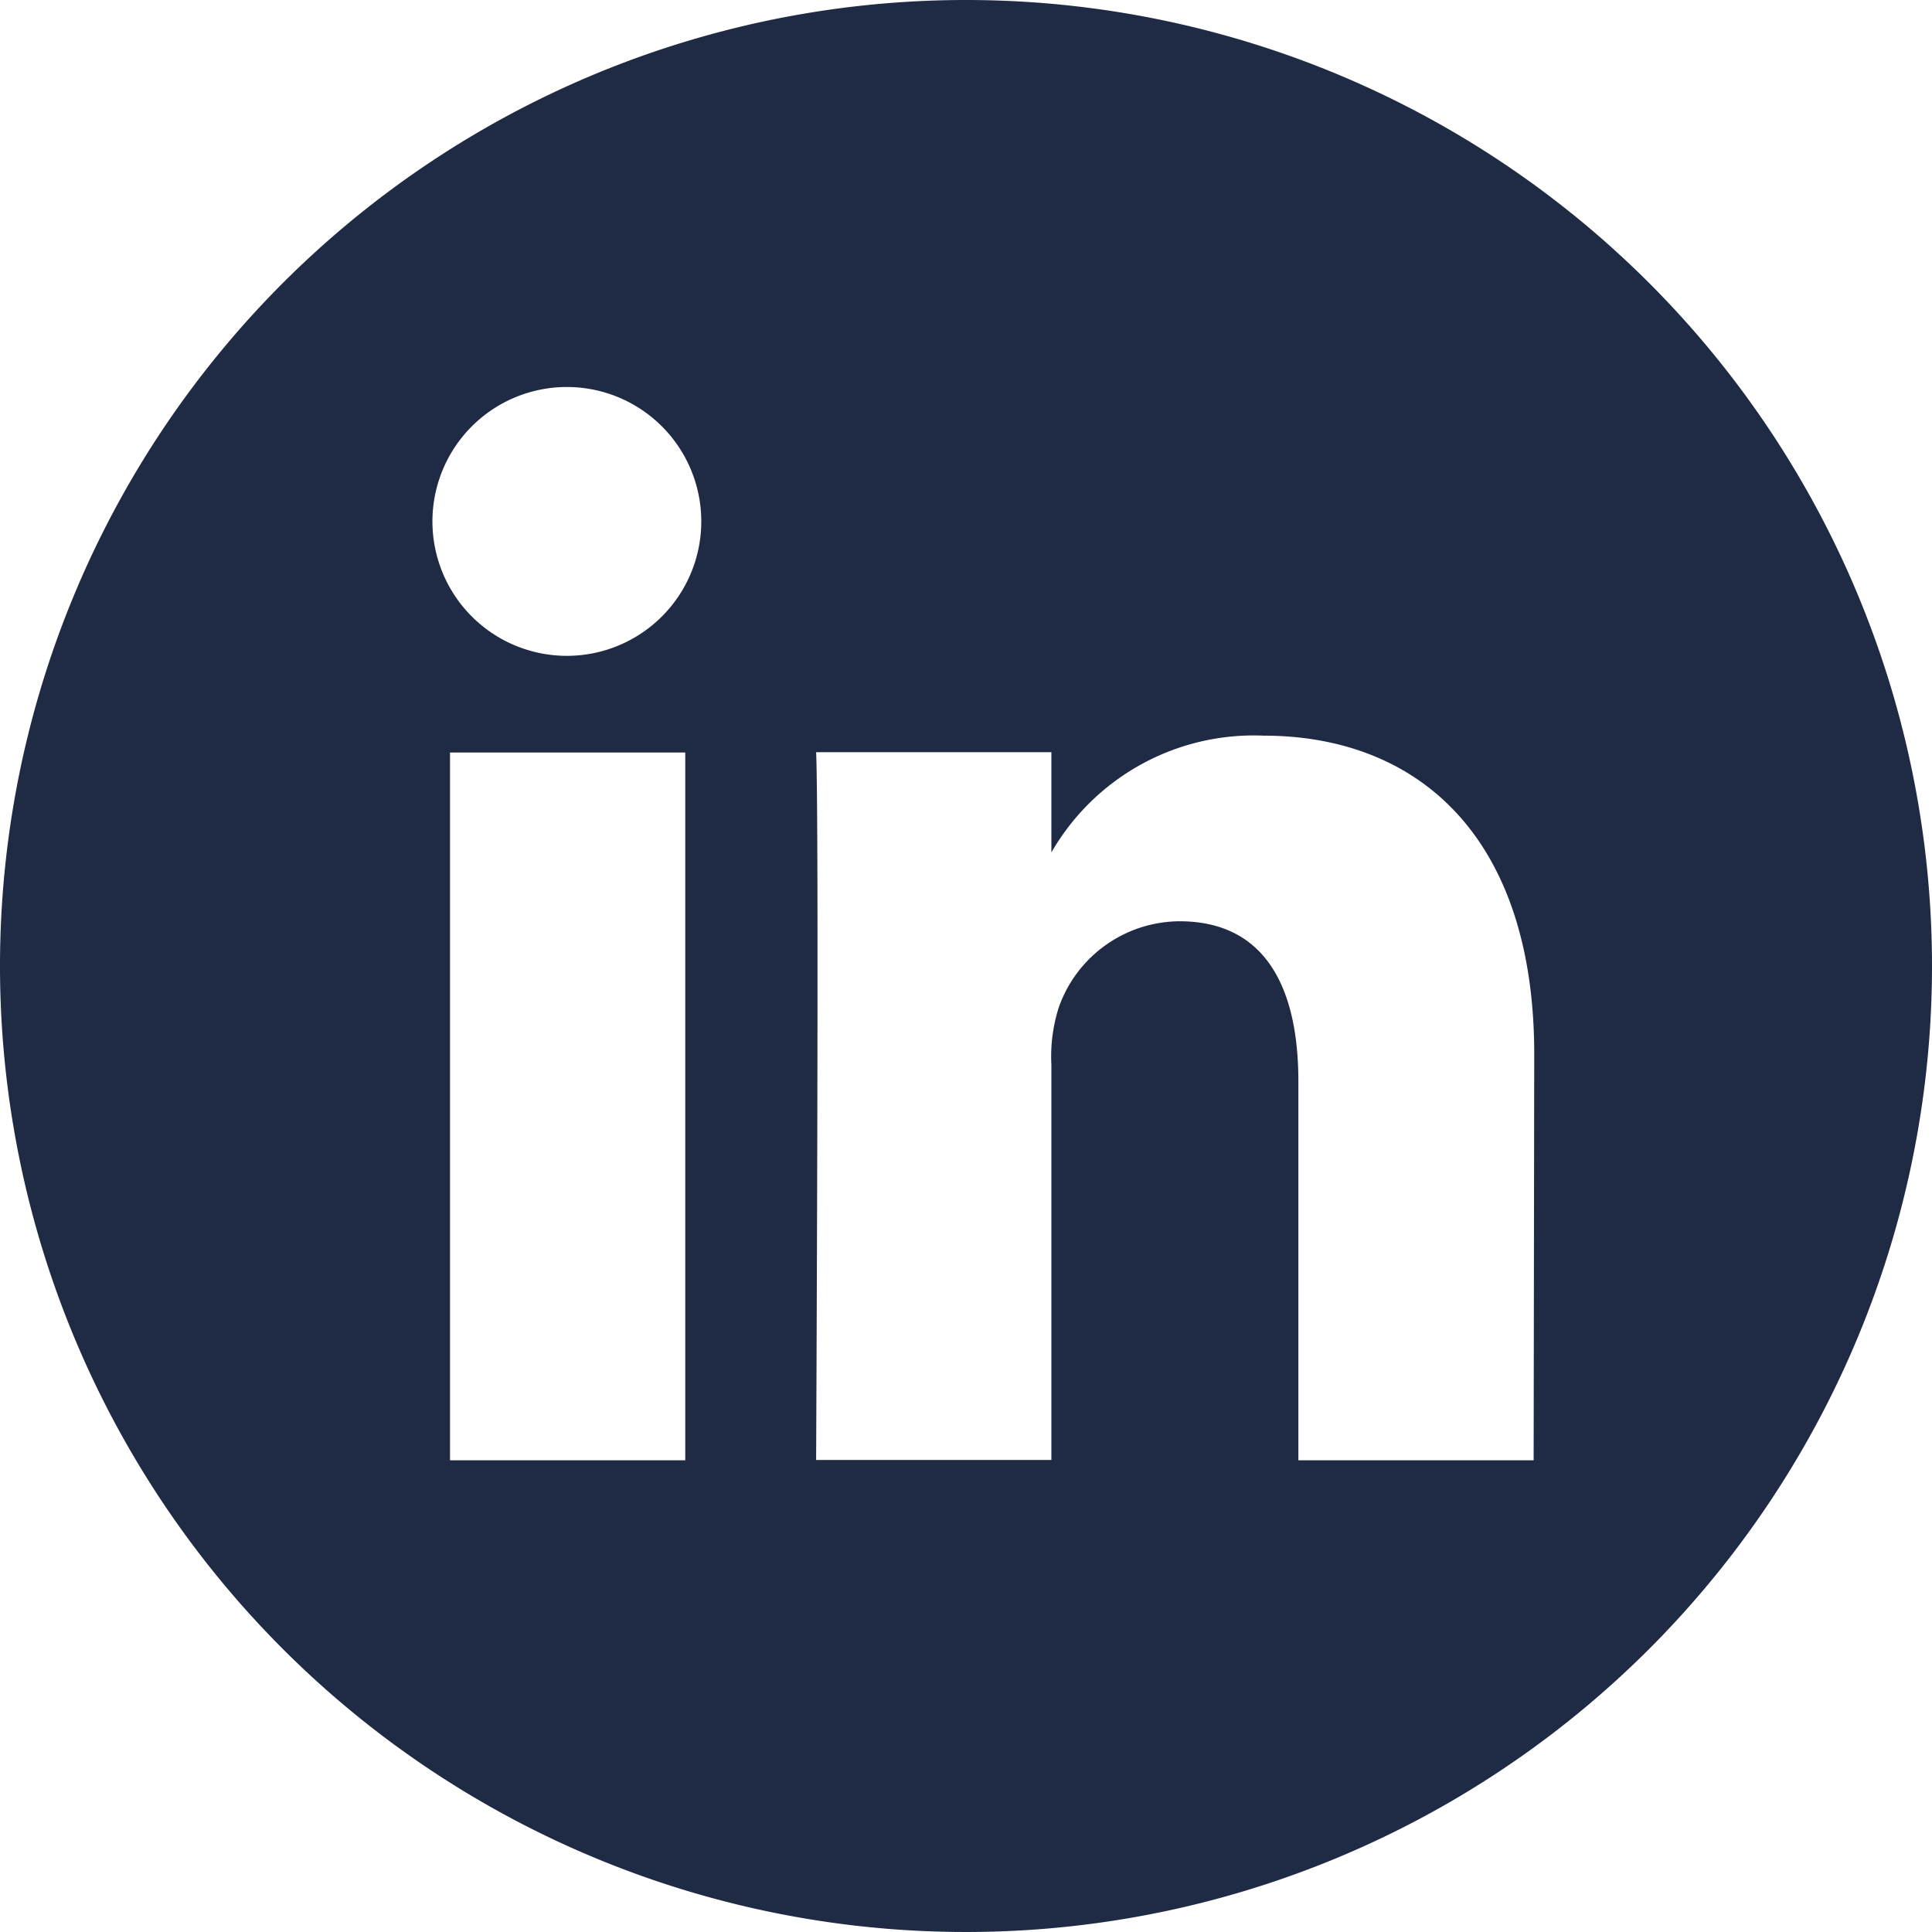 <svg xmlns="http://www.w3.org/2000/svg" width="26" height="26" viewBox="0 0 26 26">
    <path data-name="Trazado 13638" d="M357 344a13 13 0 1 0 13 13 13 13 0 0 0-13-13zm-3.778 19.652h-3.166v-9.525h3.166zm-1.583-10.826h-.021a1.809 1.809 0 1 1 .021 0zm13 10.826h-3.166v-5.1c0-1.281-.458-2.154-1.6-2.154a1.733 1.733 0 0 0-1.624 1.158 2.168 2.168 0 0 0-.1.773v5.319h-3.166s.042-8.632 0-9.525h3.166v1.349a3.143 3.143 0 0 1 2.853-1.572c2.083 0 3.645 1.361 3.645 4.287zm0 0" transform="translate(-344 -344)" style="fill:#1f2a44"/>
</svg>
